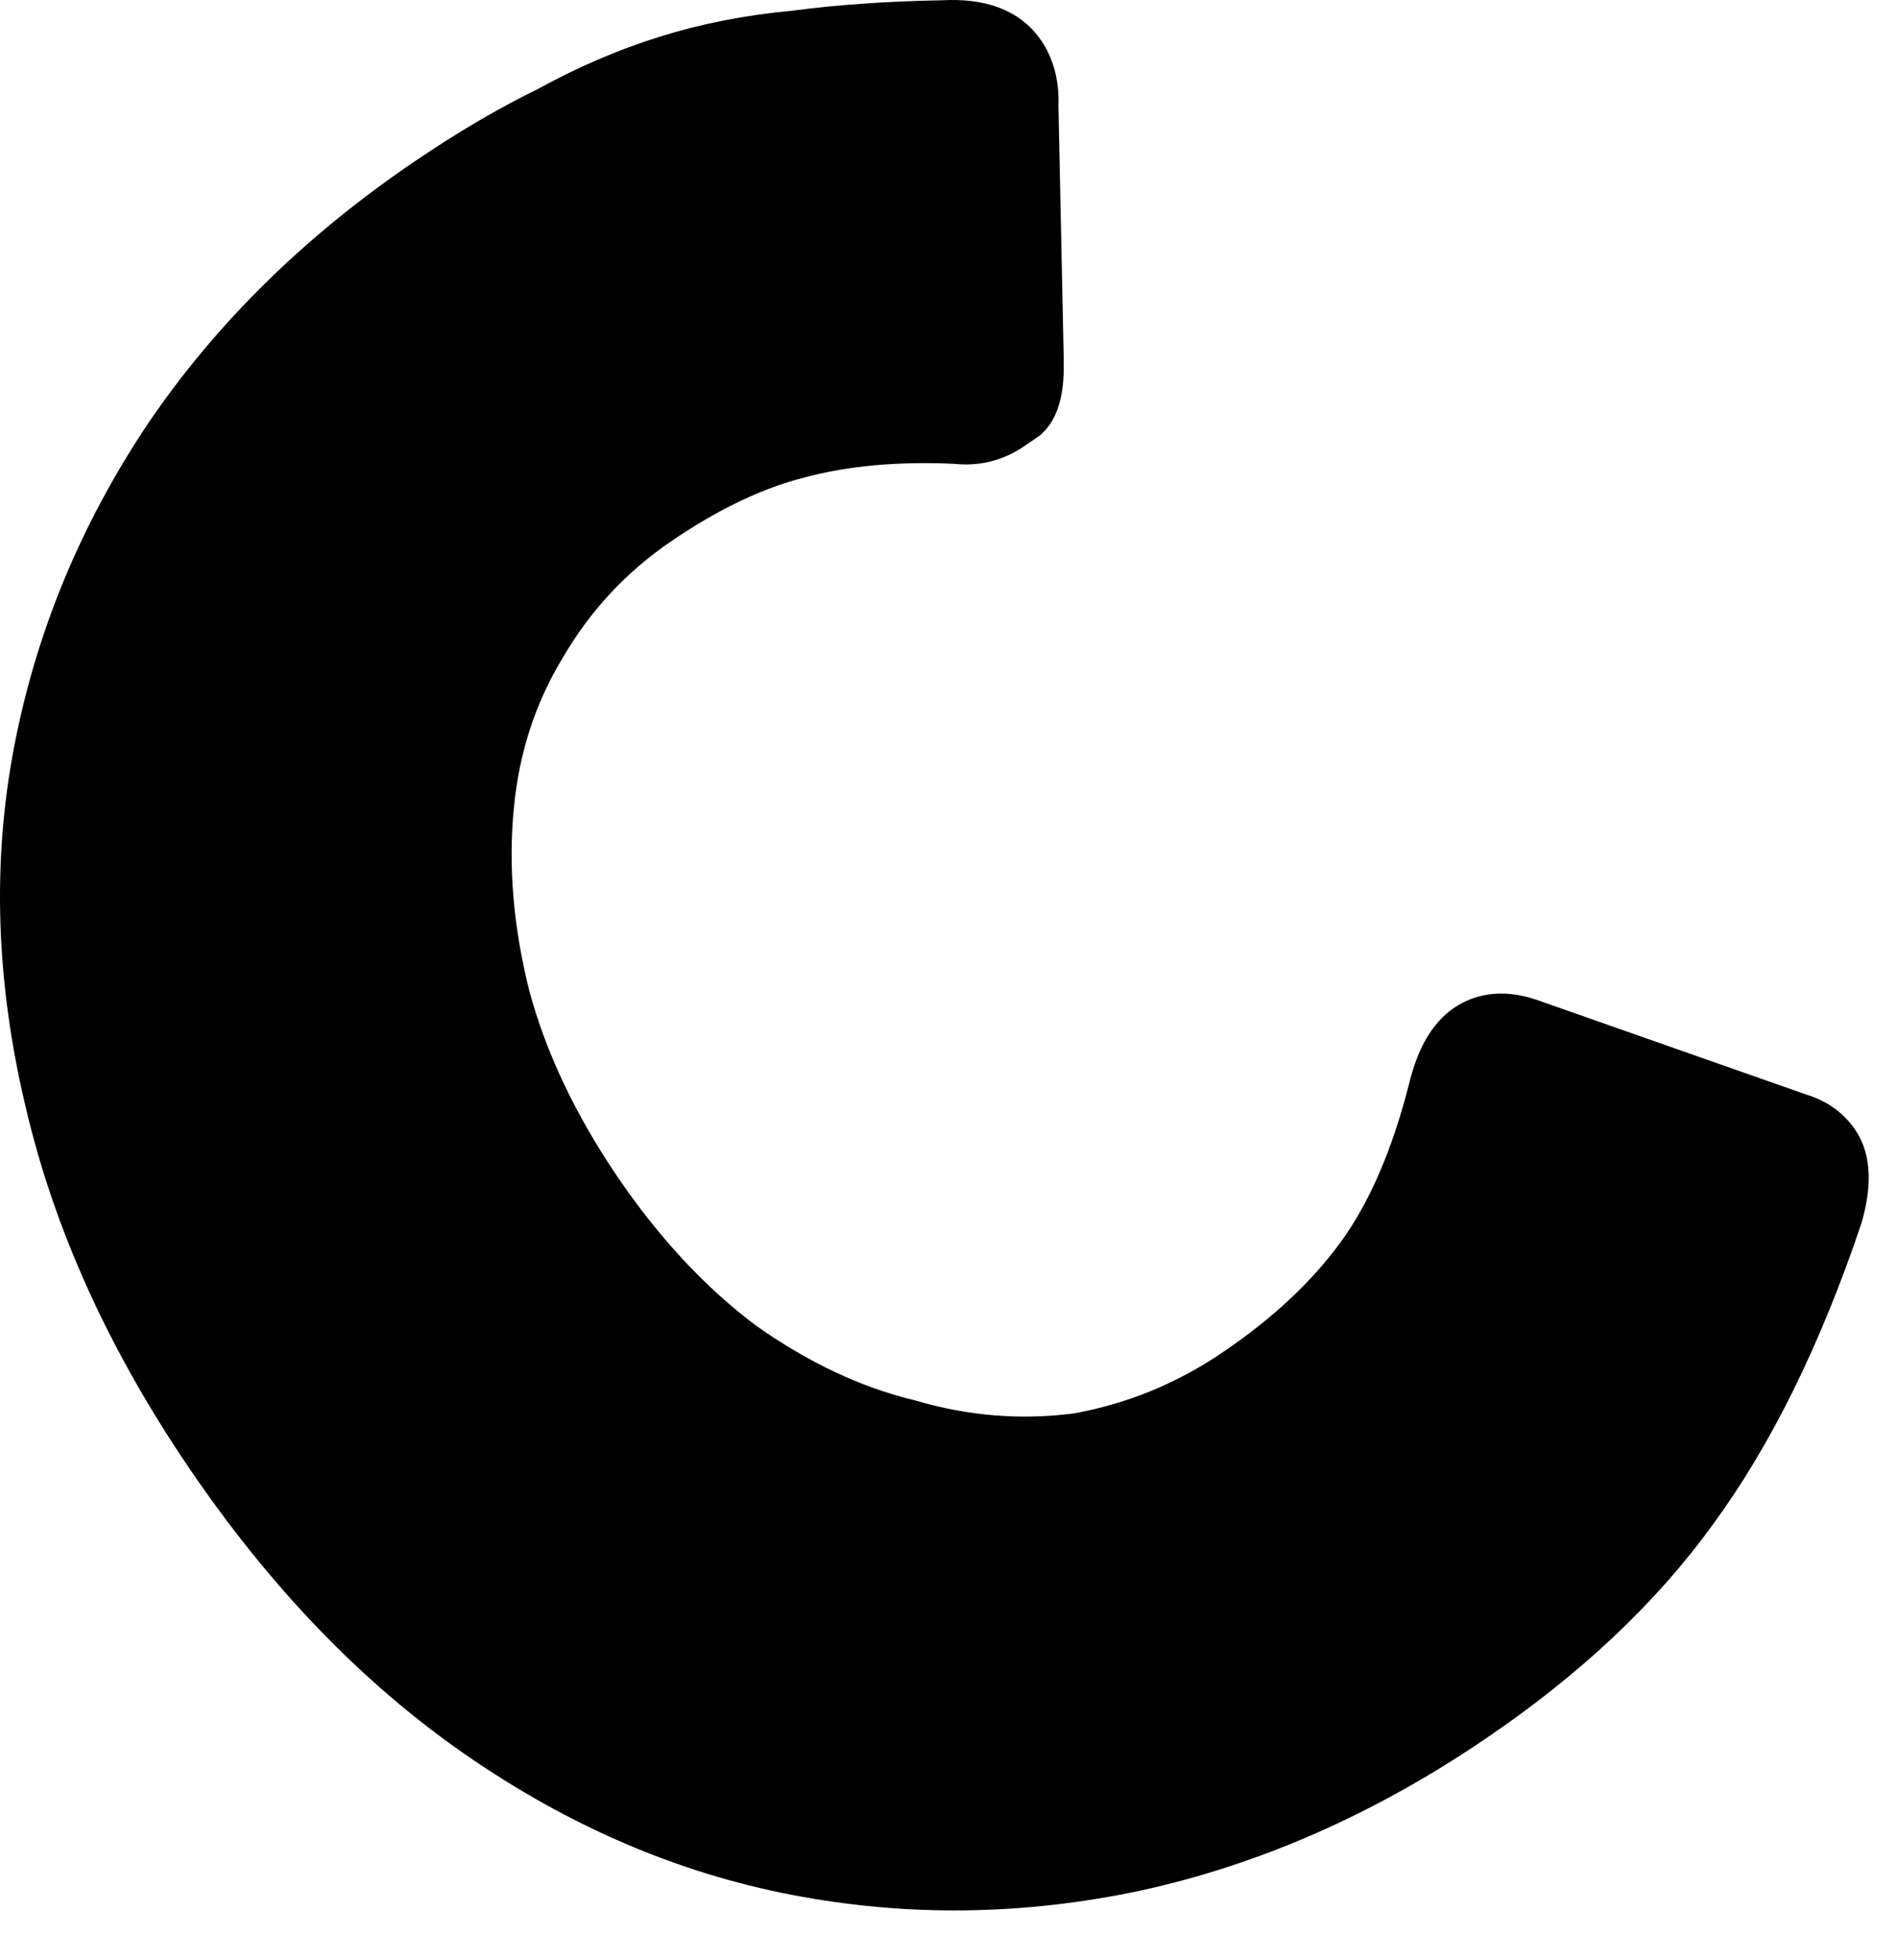 <svg width="31" height="32" viewBox="0 0 31 32" fill="none" xmlns="http://www.w3.org/2000/svg">
<path d="M29.332 18.343C29.576 18.413 29.762 18.542 29.889 18.731C30.053 18.973 30.065 19.338 29.925 19.826C29.273 21.76 28.487 23.353 27.568 24.605C26.676 25.838 25.477 26.965 23.97 27.986C22.221 29.172 20.406 29.971 18.525 30.382C16.67 30.775 14.84 30.798 13.034 30.451C11.229 30.105 9.51 29.365 7.878 28.233C6.246 27.101 4.783 25.579 3.488 23.669C2.211 21.785 1.349 19.876 0.901 17.941C0.435 15.979 0.375 14.095 0.722 12.289C1.068 10.483 1.768 8.792 2.819 7.215C3.898 5.62 5.312 4.229 7.061 3.044C7.733 2.588 8.379 2.208 8.999 1.906C9.628 1.559 10.266 1.283 10.913 1.08C11.561 0.876 12.254 0.74 12.993 0.672C13.713 0.576 14.52 0.52 15.412 0.504C15.98 0.473 16.373 0.618 16.592 0.941C16.738 1.156 16.803 1.426 16.788 1.751L16.874 5.875C16.886 6.299 16.821 6.579 16.678 6.715C16.543 6.807 16.462 6.861 16.436 6.88C16.193 7.044 15.923 7.109 15.626 7.075C14.652 7.029 13.782 7.107 13.017 7.312C12.279 7.498 11.507 7.864 10.7 8.412C9.892 8.959 9.244 9.654 8.755 10.496C8.274 11.293 7.988 12.174 7.896 13.14C7.796 14.15 7.885 15.209 8.164 16.316C8.452 17.378 8.952 18.433 9.663 19.483C10.374 20.532 11.17 21.387 12.05 22.047C12.956 22.689 13.879 23.124 14.819 23.351C15.749 23.623 16.683 23.697 17.62 23.573C18.565 23.403 19.442 23.045 20.249 22.497C21.11 21.914 21.794 21.273 22.303 20.575C22.811 19.876 23.21 18.958 23.499 17.82C23.612 17.35 23.79 17.033 24.032 16.869C24.275 16.705 24.572 16.68 24.924 16.795L29.332 18.343Z" fill="#E4D5F7" stroke="#D4B2FF" style="fill:#E4D5F7;fill:color(display-p3 0.894 0.835 0.969);fill-opacity:1;stroke:#D4B2FF;stroke:color(display-p3 0.832 0.7 1);stroke-opacity:1;"/>
</svg>

